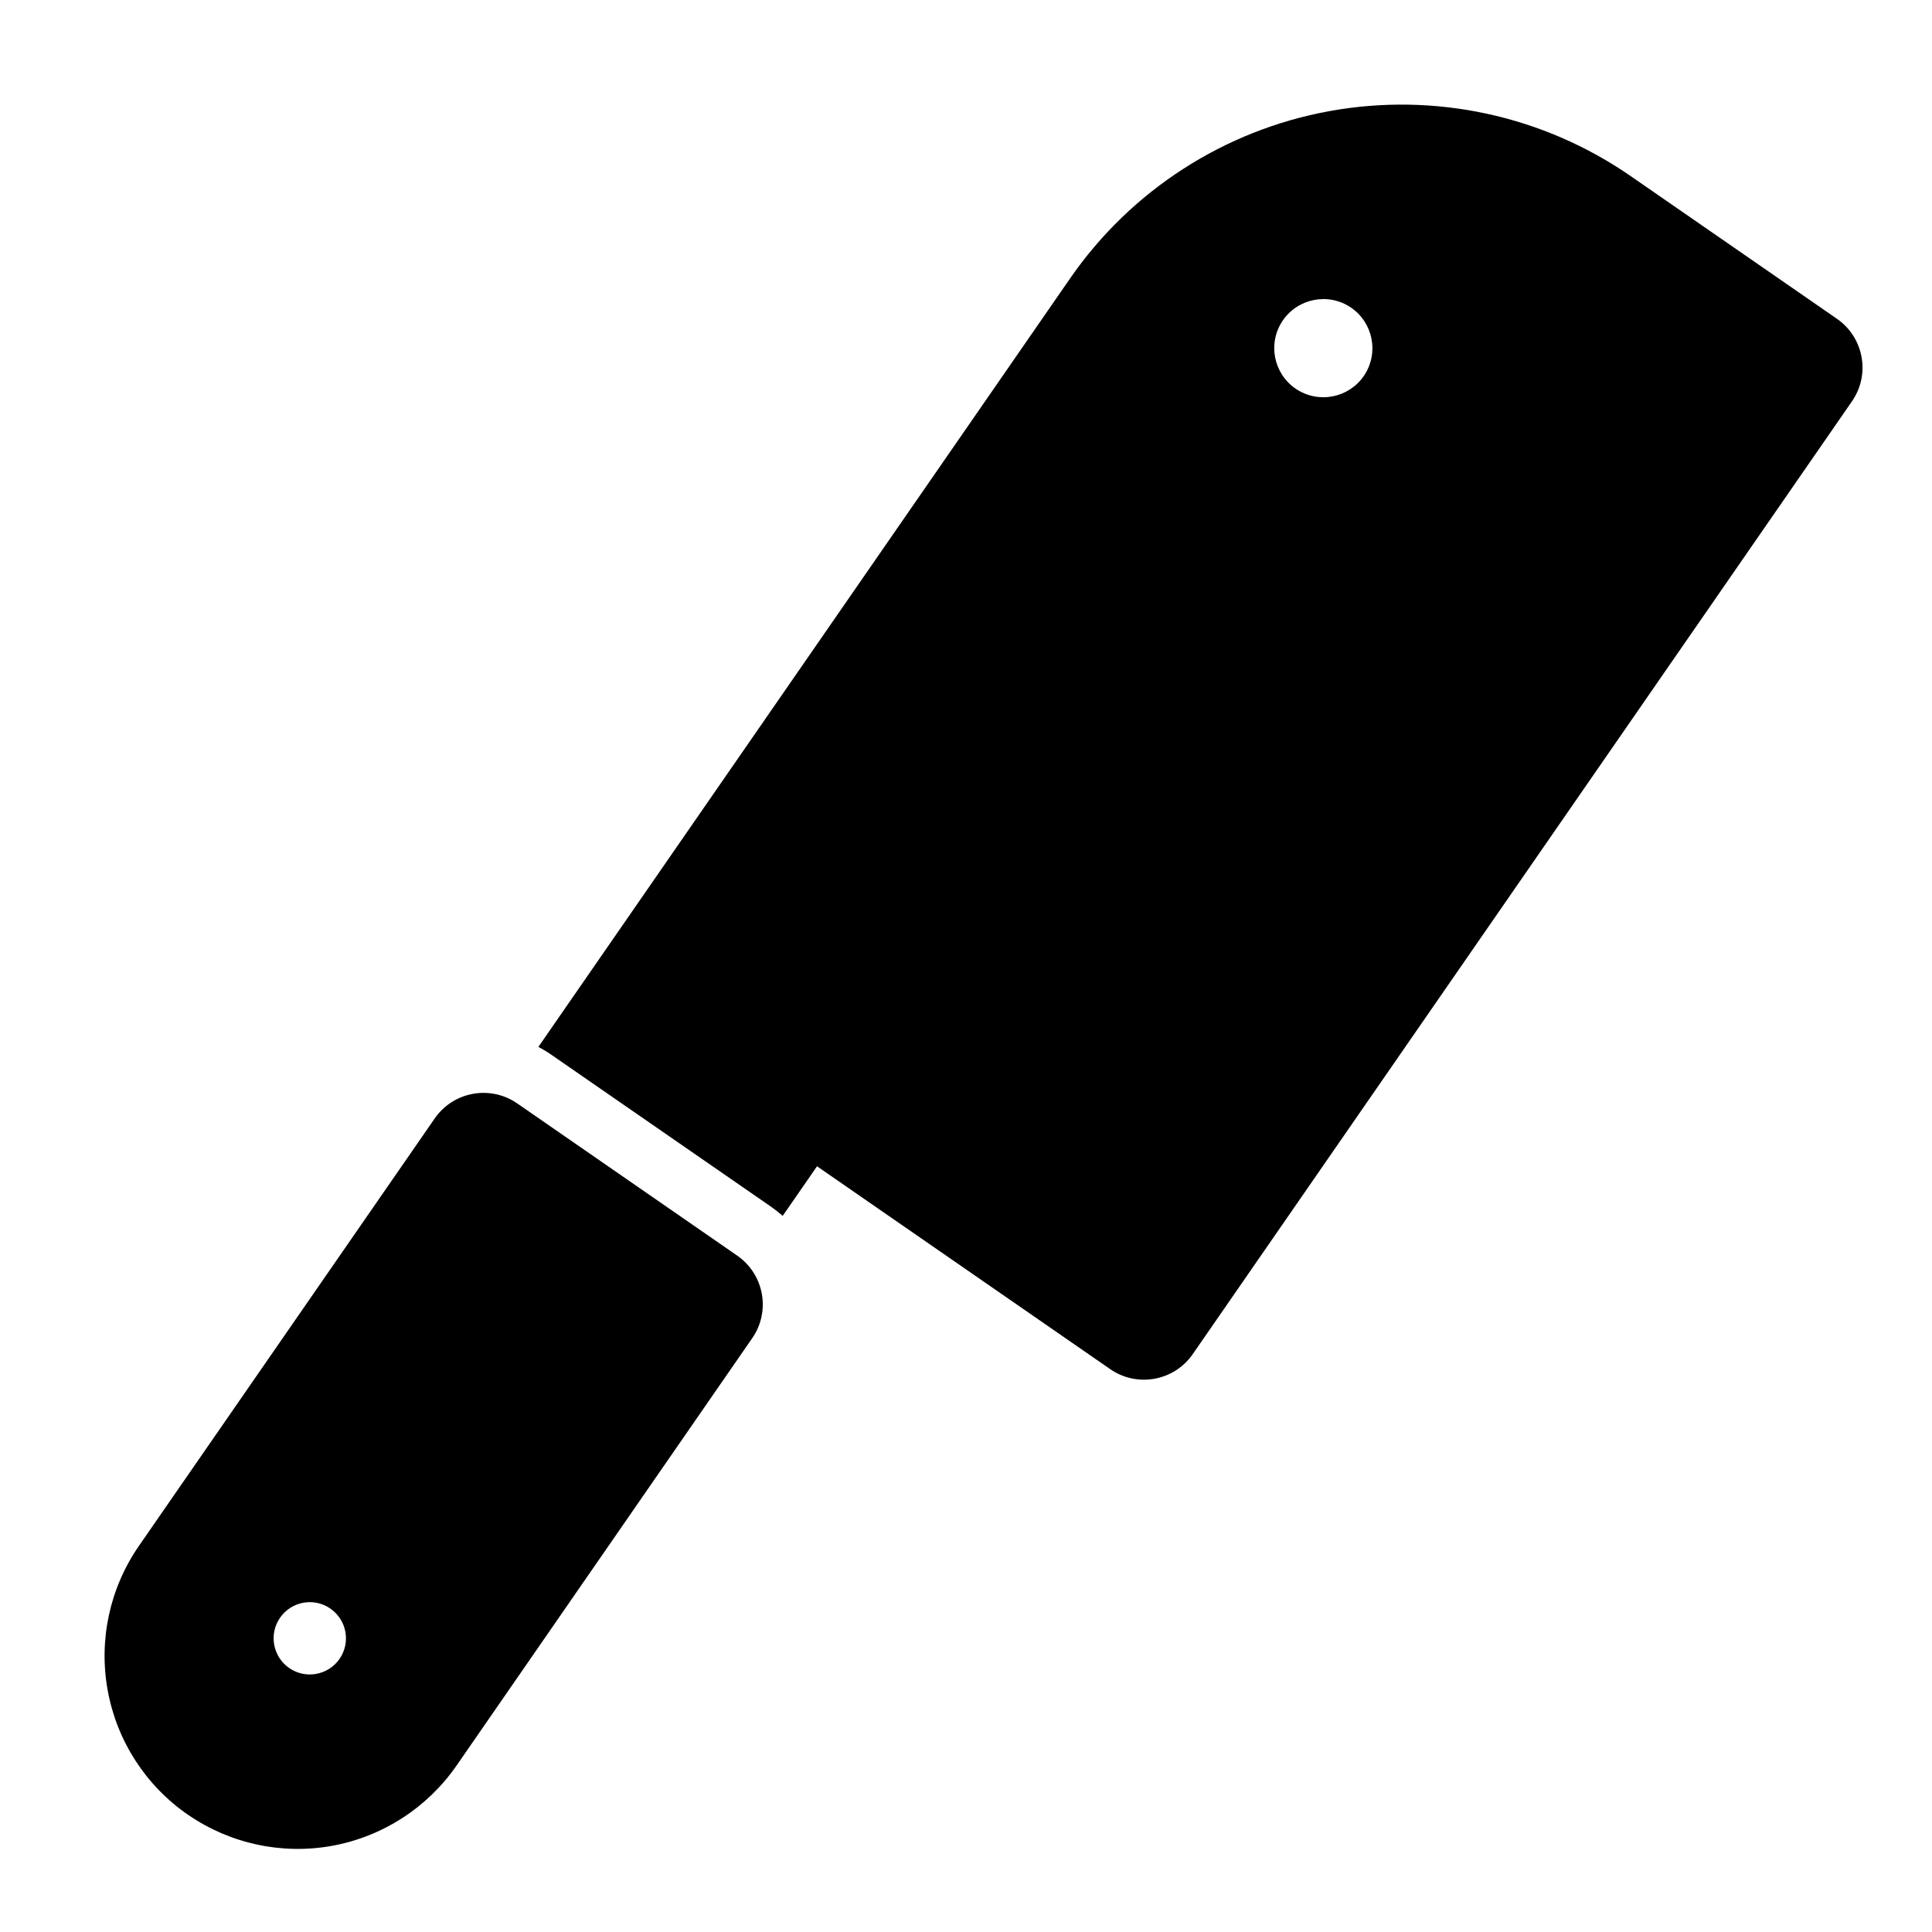 <?xml version="1.0" encoding="UTF-8"?>
<!-- Uploaded to: ICON Repo, www.iconrepo.com, Generator: ICON Repo Mixer Tools -->
<svg fill="#000000" width="800px" height="800px" version="1.1" viewBox="144 144 512 512" xmlns="http://www.w3.org/2000/svg">
 <path d="m193.77 624.89c11.164 7.715 24.922 10.691 38.273 8.266 13.352-2.441 25.191-10.078 32.922-21.223 28.828-41.676 78.375-113.29 78.375-113.29 4.961-7.148 3.164-16.957-3.984-21.898l-58.27-40.32c-7.148-4.945-16.957-3.164-21.898 4 0 0-49.562 71.621-78.391 113.28-7.715 11.164-10.691 24.938-8.25 38.289 2.426 13.352 10.059 25.191 21.223 32.906zm37.77-54.602c-4.344-3.008-10.312-1.922-13.32 2.426-3.023 4.344-1.922 10.328 2.426 13.336 4.344 3.008 10.312 1.922 13.336-2.426 3.008-4.359 1.922-10.328-2.441-13.336zm55.137-148.86c1.148 0.613 2.281 1.289 3.371 2.047l58.27 40.305c1.102 0.77 2.125 1.574 3.102 2.441l9.102-13.145 77.68 53.75c7.148 4.961 16.957 3.164 21.898-3.984l174.68-252.47c4.961-7.148 3.164-16.957-3.984-21.898 0 0-25.945-17.949-54.617-37.785-23.285-16.121-52.02-22.309-79.887-17.238-27.852 5.07-52.555 21.004-68.676 44.289l-140.94 203.7zm214.23-196.6c-6.312-3.418-14.219-1.07-17.648 5.242-3.418 6.312-1.07 14.219 5.242 17.633 6.312 3.418 14.219 1.07 17.633-5.227 3.418-6.312 1.07-14.219-5.227-17.648z" fill-rule="evenodd"/>
</svg>